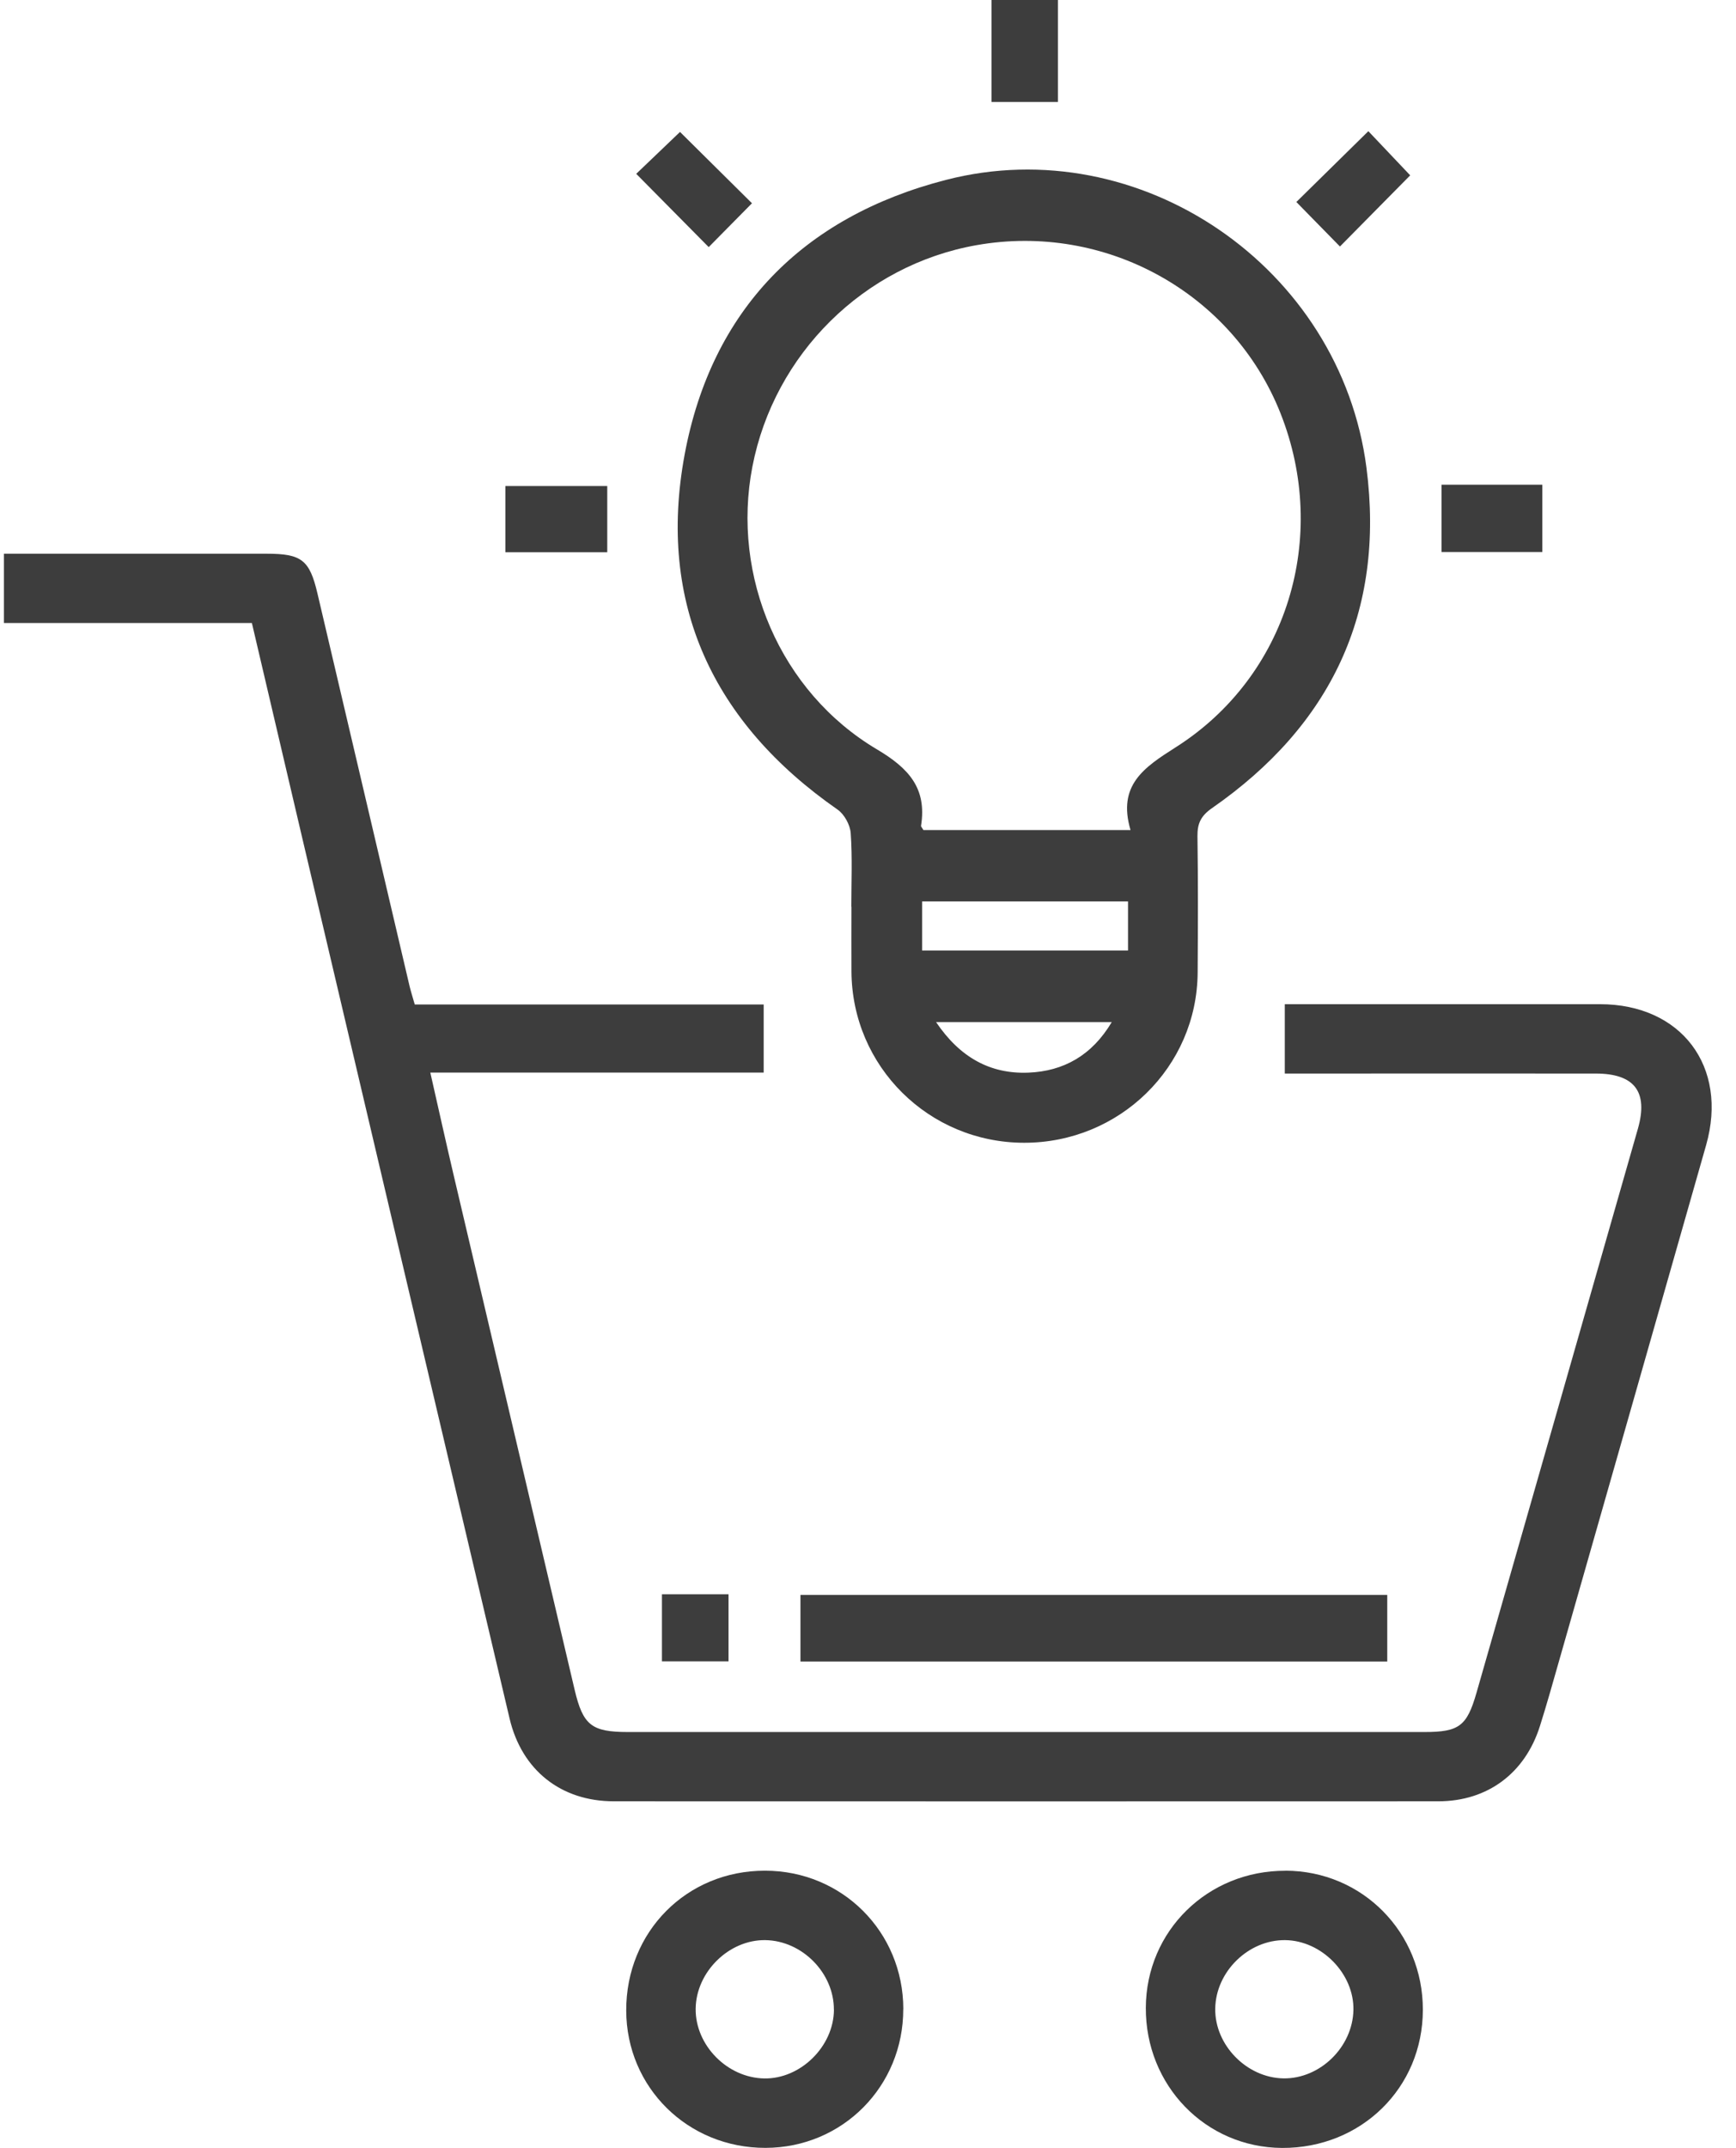 <svg width="55" height="68" viewBox="0 0 55 68" fill="none" xmlns="http://www.w3.org/2000/svg">
<path d="M40.705 33.983V31.791C40.954 31.791 41.194 31.791 41.434 31.791C44.519 31.791 47.606 31.791 50.691 31.791C53.267 31.791 54.76 33.765 54.054 36.25C52.508 41.681 50.956 47.111 49.405 52.543C49.205 53.243 49.009 53.947 48.789 54.641C48.317 56.14 47.126 57.024 45.574 57.026C36.865 57.03 28.157 57.028 19.448 57.026C17.775 57.026 16.532 56.044 16.145 54.407C13.948 45.098 11.755 35.788 9.564 26.478C9.039 24.244 8.517 22.009 7.98 19.723H0.124V17.53C0.359 17.53 0.599 17.53 0.839 17.53C3.376 17.53 5.913 17.53 8.451 17.53C9.55 17.53 9.808 17.724 10.057 18.785C11.034 22.931 12.003 27.079 12.977 31.224C13.02 31.4 13.076 31.573 13.14 31.8H24.195V33.956H13.633C13.892 35.094 14.124 36.145 14.37 37.193C15.647 42.625 16.925 48.057 18.204 53.489C18.47 54.617 18.739 54.833 19.895 54.833C28.308 54.833 36.718 54.833 45.131 54.833C46.224 54.833 46.474 54.648 46.776 53.599C48.483 47.645 50.189 41.691 51.891 35.737C52.226 34.566 51.785 33.989 50.563 33.987C47.545 33.983 44.528 33.987 41.511 33.987H40.708L40.705 33.983Z" fill="#3D3D3D"/>
<path d="M26.972 28.704C26.972 27.927 27.007 27.148 26.952 26.375C26.933 26.113 26.75 25.778 26.536 25.63C22.586 22.883 20.815 19.108 21.69 14.394C22.542 9.814 25.433 6.864 29.967 5.696C36.121 4.109 42.474 8.462 43.293 14.812C43.883 19.384 42.163 22.971 38.396 25.586C38.045 25.831 37.933 26.071 37.938 26.474C37.959 27.912 37.953 29.352 37.944 30.792C37.924 33.782 35.469 36.182 32.444 36.178C29.429 36.175 26.994 33.764 26.976 30.759C26.972 30.074 26.976 29.389 26.976 28.704H26.972ZM35.817 26.278C35.399 24.86 36.24 24.298 37.246 23.66C40.785 21.416 42.126 17.005 40.567 13.079C39.054 9.266 35.018 7.04 30.935 7.762C27.373 8.392 24.528 11.203 23.837 14.775C23.165 18.243 24.715 21.905 27.784 23.724C28.793 24.323 29.368 24.953 29.181 26.141C29.176 26.174 29.222 26.216 29.256 26.278H35.815H35.817ZM35.738 28.539H29.214V30.092H35.738V28.539ZM29.656 32.357C30.411 33.476 31.374 34.007 32.582 33.958C33.69 33.914 34.593 33.417 35.223 32.357H29.656Z" fill="#3D3D3D"/>
<path d="M28.617 63.603C28.621 66.051 26.69 67.995 24.251 67.998C21.793 68.002 19.847 66.086 19.84 63.651C19.833 61.157 21.756 59.219 24.239 59.223C26.683 59.225 28.615 61.157 28.619 63.603H28.617ZM26.419 63.627C26.426 62.464 25.415 61.438 24.246 61.421C23.094 61.405 22.053 62.429 22.04 63.592C22.027 64.75 23.041 65.78 24.213 65.8C25.363 65.82 26.413 64.787 26.421 63.627H26.419Z" fill="#3D3D3D"/>
<path d="M40.725 59.223C43.16 59.228 45.083 61.174 45.079 63.629C45.076 66.098 43.123 68.011 40.62 68C38.198 67.987 36.289 66.025 36.302 63.559C36.313 61.13 38.264 59.217 40.727 59.225L40.725 59.223ZM40.664 65.798C41.822 65.814 42.855 64.807 42.879 63.634C42.903 62.486 41.872 61.432 40.714 61.421C39.55 61.41 38.519 62.42 38.501 63.587C38.482 64.741 39.499 65.781 40.664 65.798Z" fill="#3D3D3D"/>
<path d="M43.951 50.493V52.6H25.36V50.493H43.951Z" fill="#3D3D3D"/>
<path d="M23.825 6.434C23.372 6.892 22.896 7.376 22.453 7.823C21.685 7.046 20.928 6.282 20.157 5.503C20.597 5.082 21.101 4.602 21.544 4.177C22.273 4.899 23.042 5.661 23.823 6.434H23.825Z" fill="#3D3D3D"/>
<path d="M42.452 7.804C42.003 7.346 41.527 6.861 41.071 6.395C41.828 5.652 42.593 4.899 43.352 4.153C43.777 4.6 44.255 5.104 44.678 5.551C43.986 6.251 43.225 7.022 42.452 7.804Z" fill="#3D3D3D"/>
<path d="M31.413 0H33.518V3.228H31.413V0Z" fill="#3D3D3D"/>
<path d="M16.011 17.483V15.387H19.239V17.483H16.011Z" fill="#3D3D3D"/>
<path d="M45.671 15.345H48.864V17.477H45.671V15.345Z" fill="#3D3D3D"/>
<path d="M20.972 50.473H23.081V52.595H20.972V50.473Z" fill="#3D3D3D"/>
</svg>

